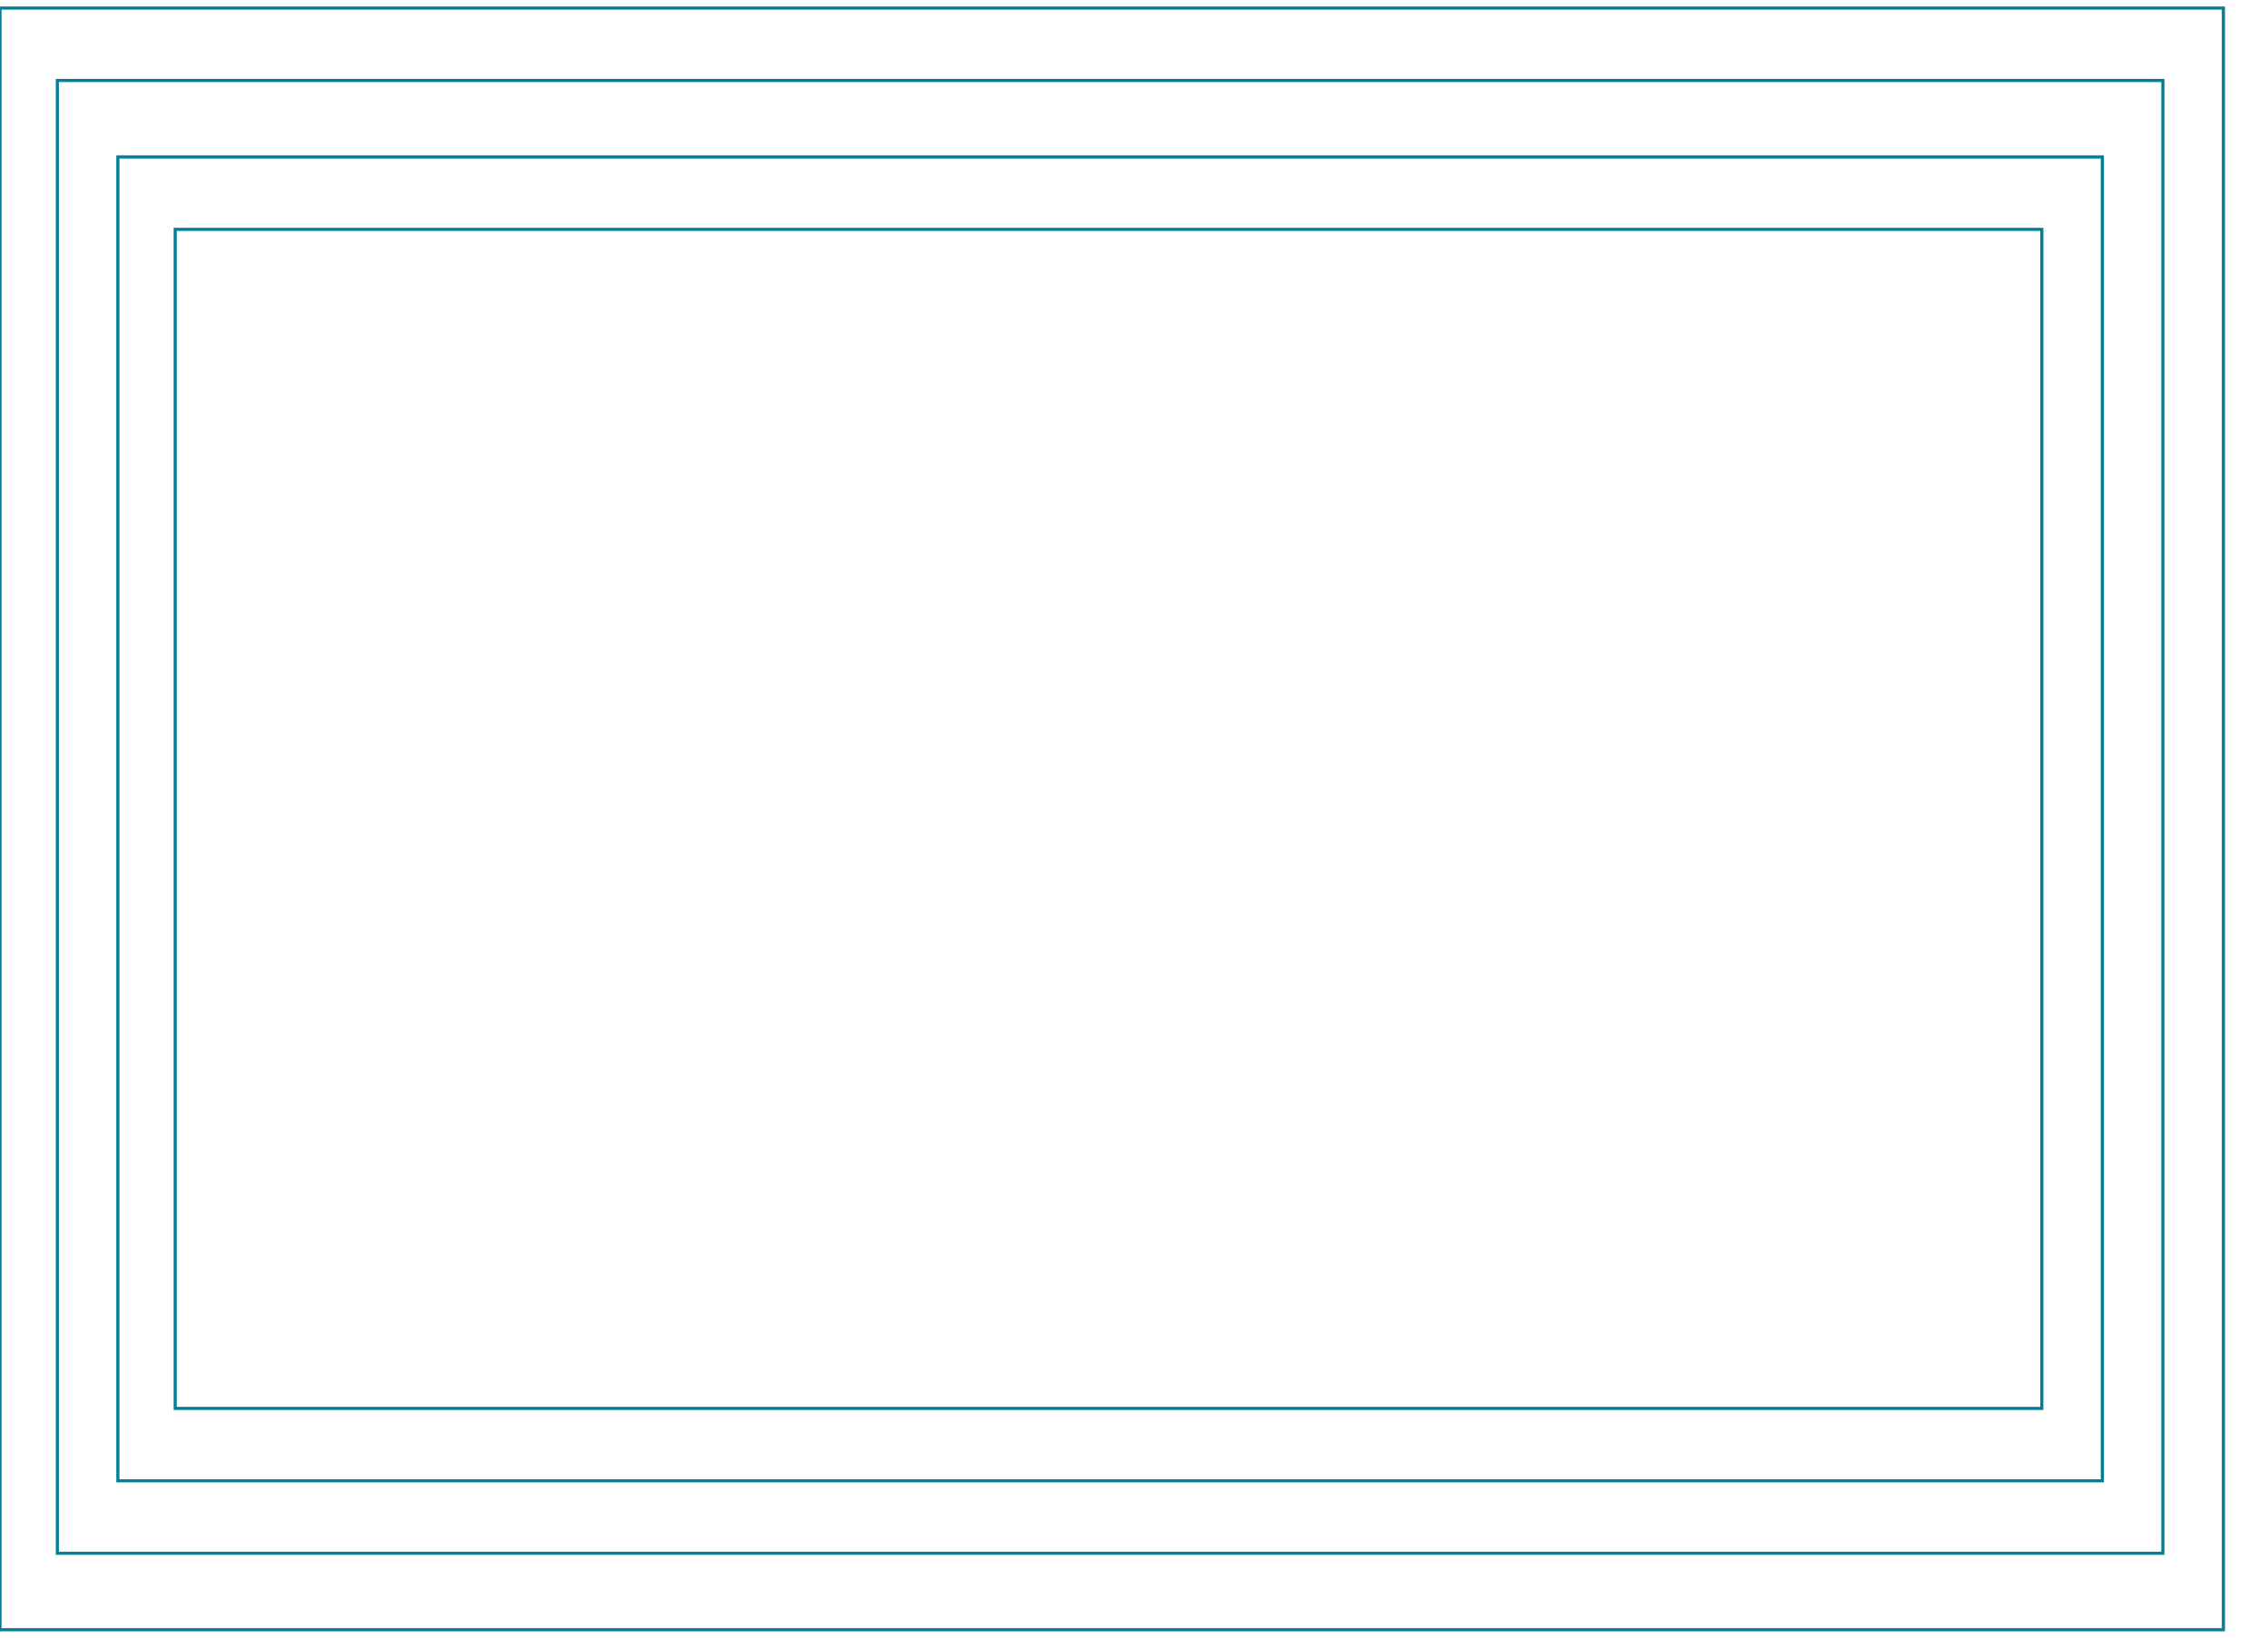 <svg width="731" height="528" viewBox="0 0 731 528" fill="none" xmlns="http://www.w3.org/2000/svg">
<g clip-path="url(#clip0)">
<path d="M716.626 2.595H0V525.405H716.626V2.595Z" stroke="#007F97" stroke-miterlimit="10"/>
<path d="M697.119 25.946H18.48V500.757H697.119V25.946Z" stroke="#007F97" stroke-miterlimit="10"/>
<path d="M677.612 50.595H37.987V477.405H677.612V50.595Z" stroke="#007F97" stroke-miterlimit="10"/>
<path d="M658.105 73.946H56.468V454.054H658.105V73.946Z" stroke="#007F97" stroke-miterlimit="10"/>
</g>
<defs>
<clipPath id="clip0">
<rect width="731" height="528" fill="white"/>
</clipPath>
</defs>
</svg>
